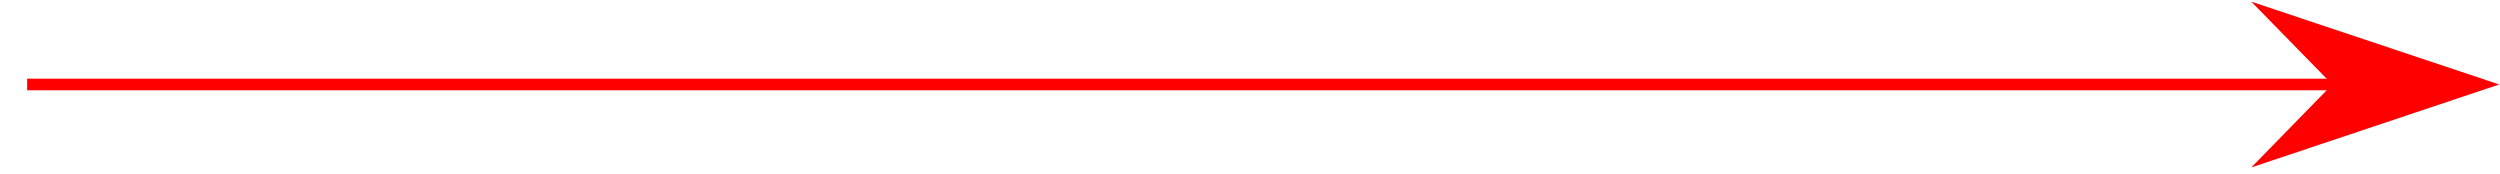<?xml version="1.0" encoding="UTF-8"?>
<svg xmlns="http://www.w3.org/2000/svg" xmlns:xlink="http://www.w3.org/1999/xlink" width="86pt" height="6pt" viewBox="0 0 86 6" version="1.1">
<g id="surface1">
<path style="fill:none;stroke-width:0.399;stroke-linecap:butt;stroke-linejoin:miter;stroke:rgb(100%,0%,0%);stroke-opacity:1;stroke-miterlimit:10;" d="M -0 0.002 L 79.48 0.002 " transform="matrix(1,0,0,-1,0.934,2.908)"/>
<path style="fill-rule:nonzero;fill:rgb(100%,0%,0%);fill-opacity:1;stroke-width:0.399;stroke-linecap:butt;stroke-linejoin:miter;stroke:rgb(100%,0%,0%);stroke-opacity:1;stroke-miterlimit:10;" d="M 7.873 0.002 L 0.694 2.4 L 3.041 0.002 L 0.694 -2.401 Z M 7.873 0.002 " transform="matrix(1,0,0,-1,77.47,2.908)"/>
</g>
</svg>
<!--Rendered by QuickLaTeX.com-->